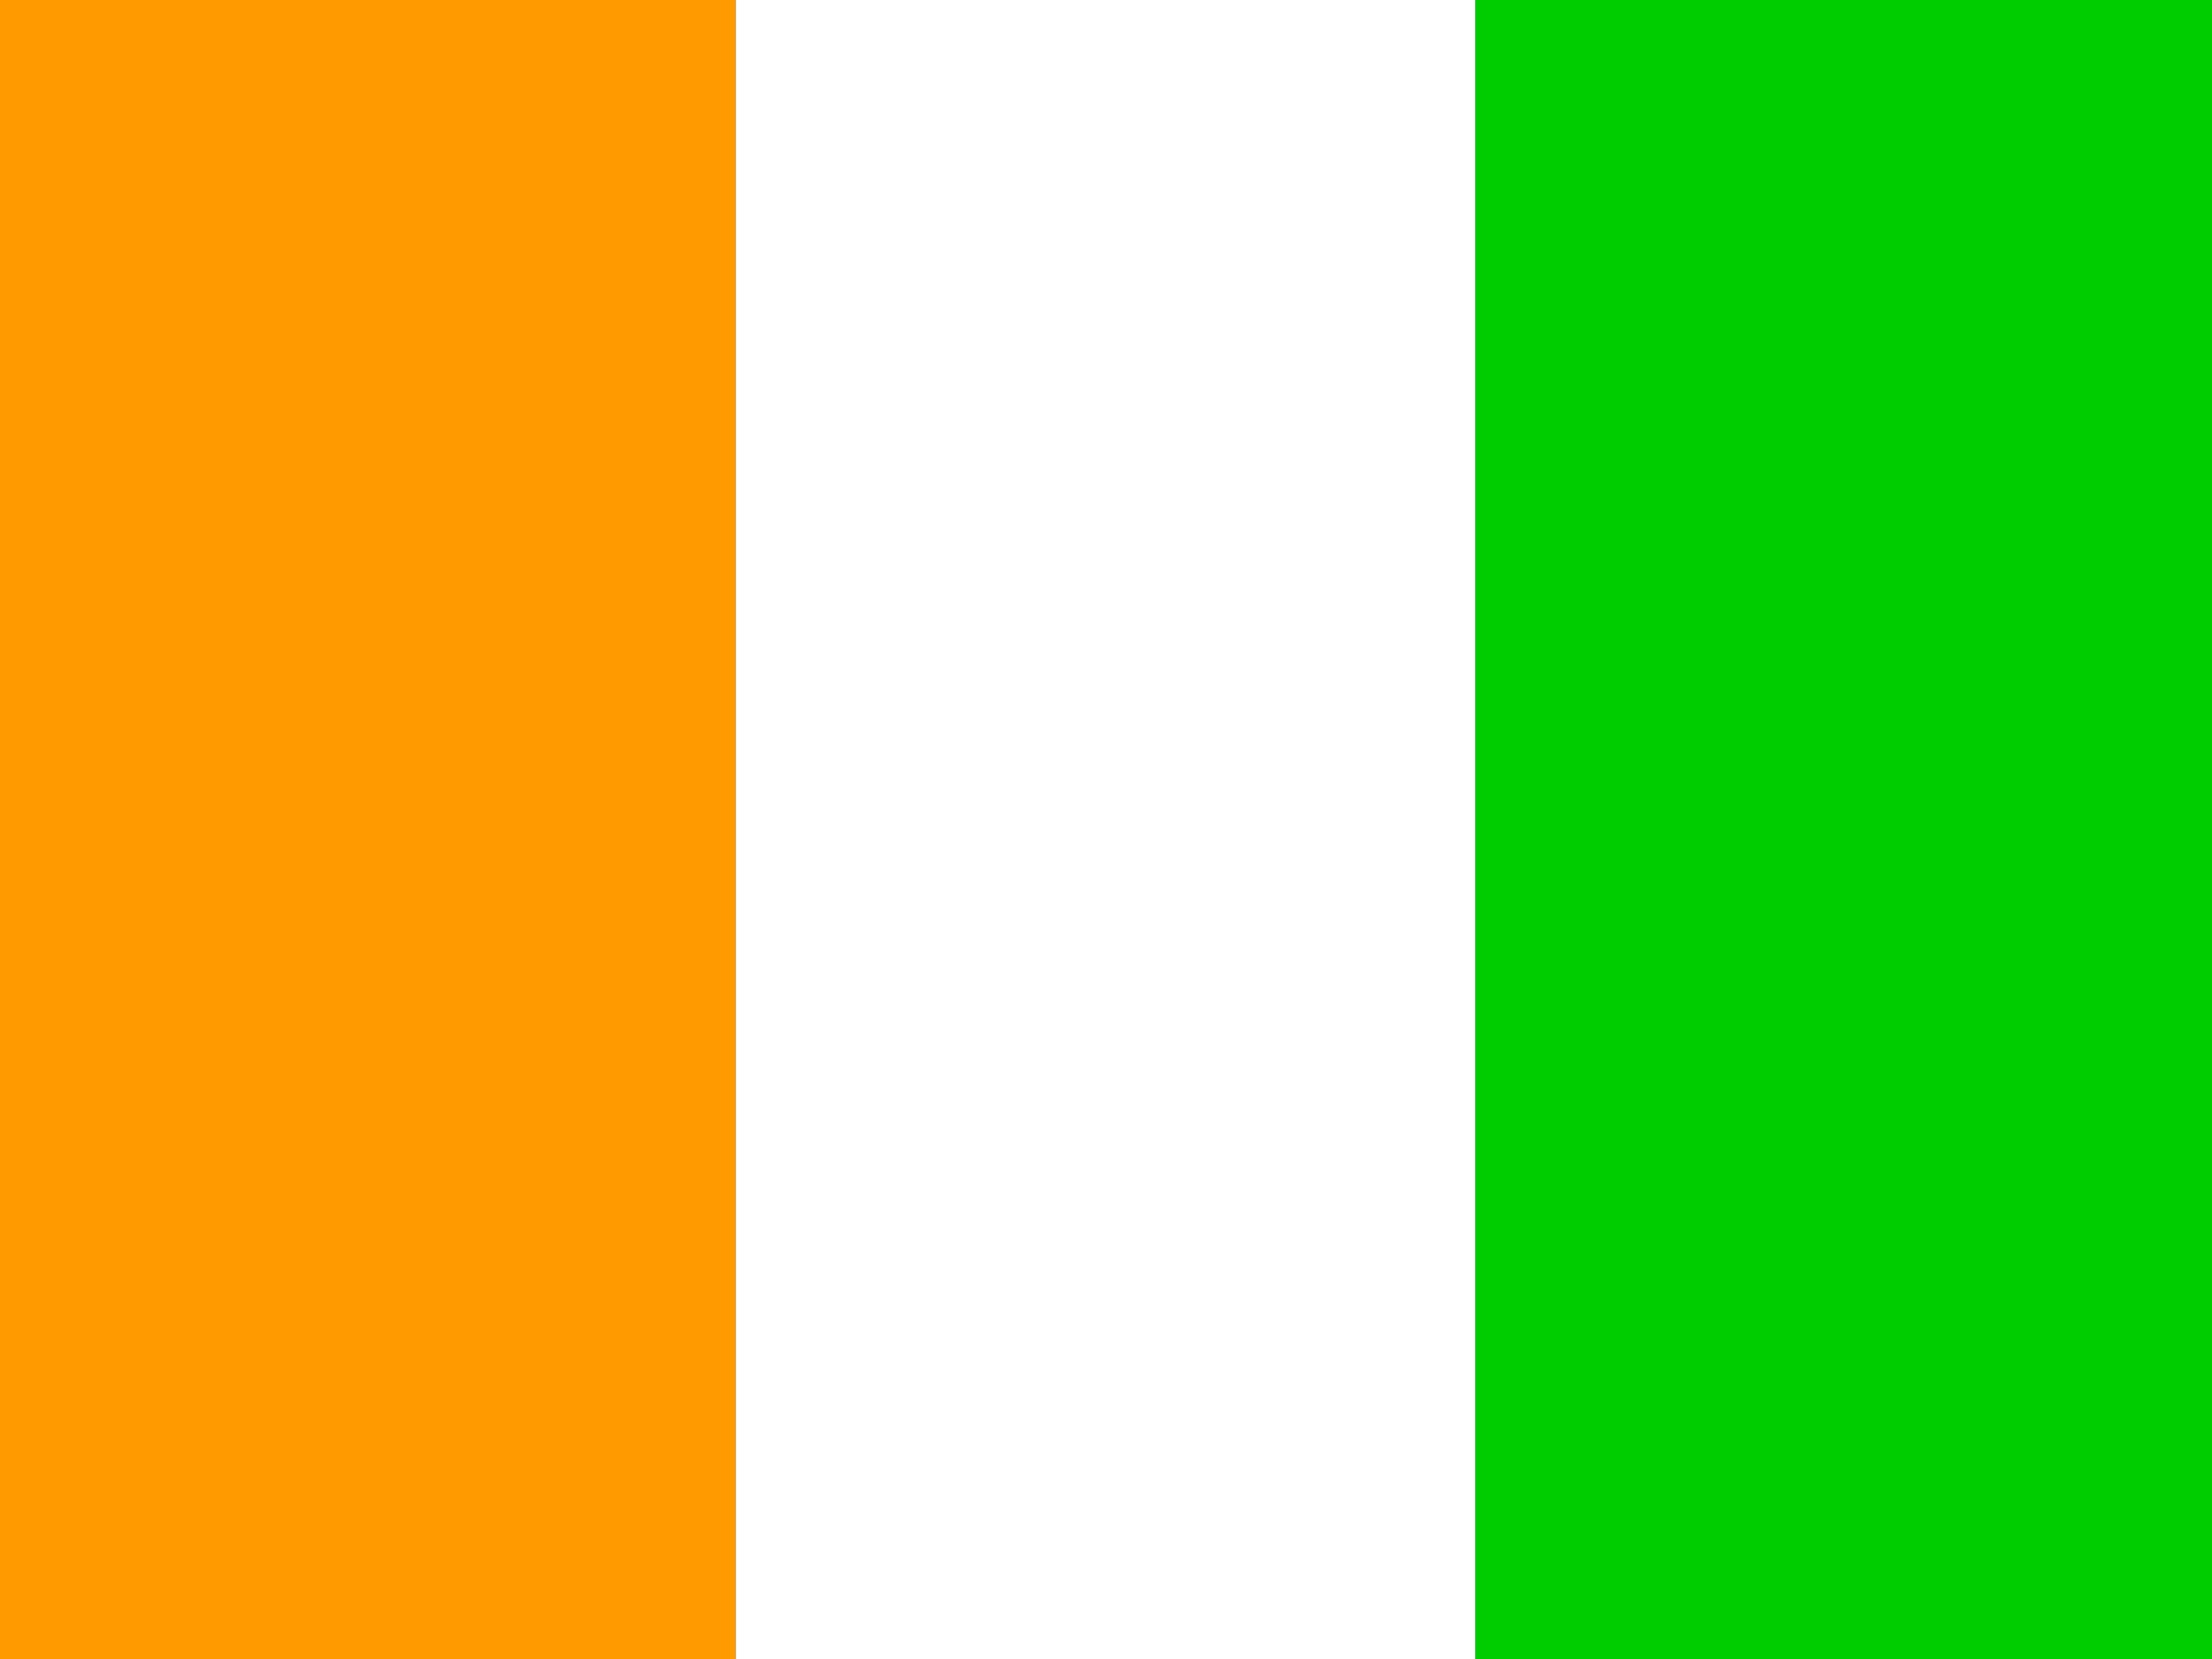 <?xml version="1.0" encoding="UTF-8" standalone="no"?>
<!-- Created with Sodipodi ("http://www.sodipodi.com/") -->
<!--
On October 30, 2003, Brett Roper dedicated to the public domain the
work "SVG graphic of Cote d'Ivoire Flag." Before making the dedication,
Brett Roper
represented that Brett Roper owned all copyrights in the
work. By making the dedication, Brett Roper made an overt act
of relinquishment in perpetuity of all present and future rights under
copyright law, whether vested or contingent, in "SVG graphic of Cote
d'Ivoire
Flag."

Brett Roper understands that such relinquishment of all rights
includes the relinquishment of all rights to enforce (by lawsuit or
otherwise) those copyrights in the Work.

Brett Roper recognizes that, once placed in the public domain,
"SVG graphic of Cote d'Ivoire Flag" may be freely reproduced,
distributed, transmitted, used,
modified, built upon, or otherwise exploited by anyone for any
purpose, commercial or non-commercial, and in any way, including by
methods that have not yet been invented or conceived.
-->
<svg viewBox="0 0 640 480" id="canada" xmlns:rdf="http://www.w3.org/1999/02/22-rdf-syntax-ns#" xmlns="http://www.w3.org/2000/svg" fill-opacity="14.118" height="480" width="640" version="1.1" xmlns:cc="http://creativecommons.org/ns#" xmlns:dc="http://purl.org/dc/elements/1.1/" fill="#28ff09">
 <rect x="0" y="0" width="640" height="480" fill="#333333" stroke="none"/>
 <g id="flag" fill-rule="evenodd" fill-opacity="1">
  <rect id="rect595" height="480" width="213.17" y="0" x="426.83" fill="#00cd00"/>
  <rect id="rect593" height="480" width="212.88" y="0" x="0" fill="#ff9a00"/>
  <rect id="rect594" height="480" width="213.95" y="0" x="212.88" fill="#fff"/>
 </g>
</svg>
